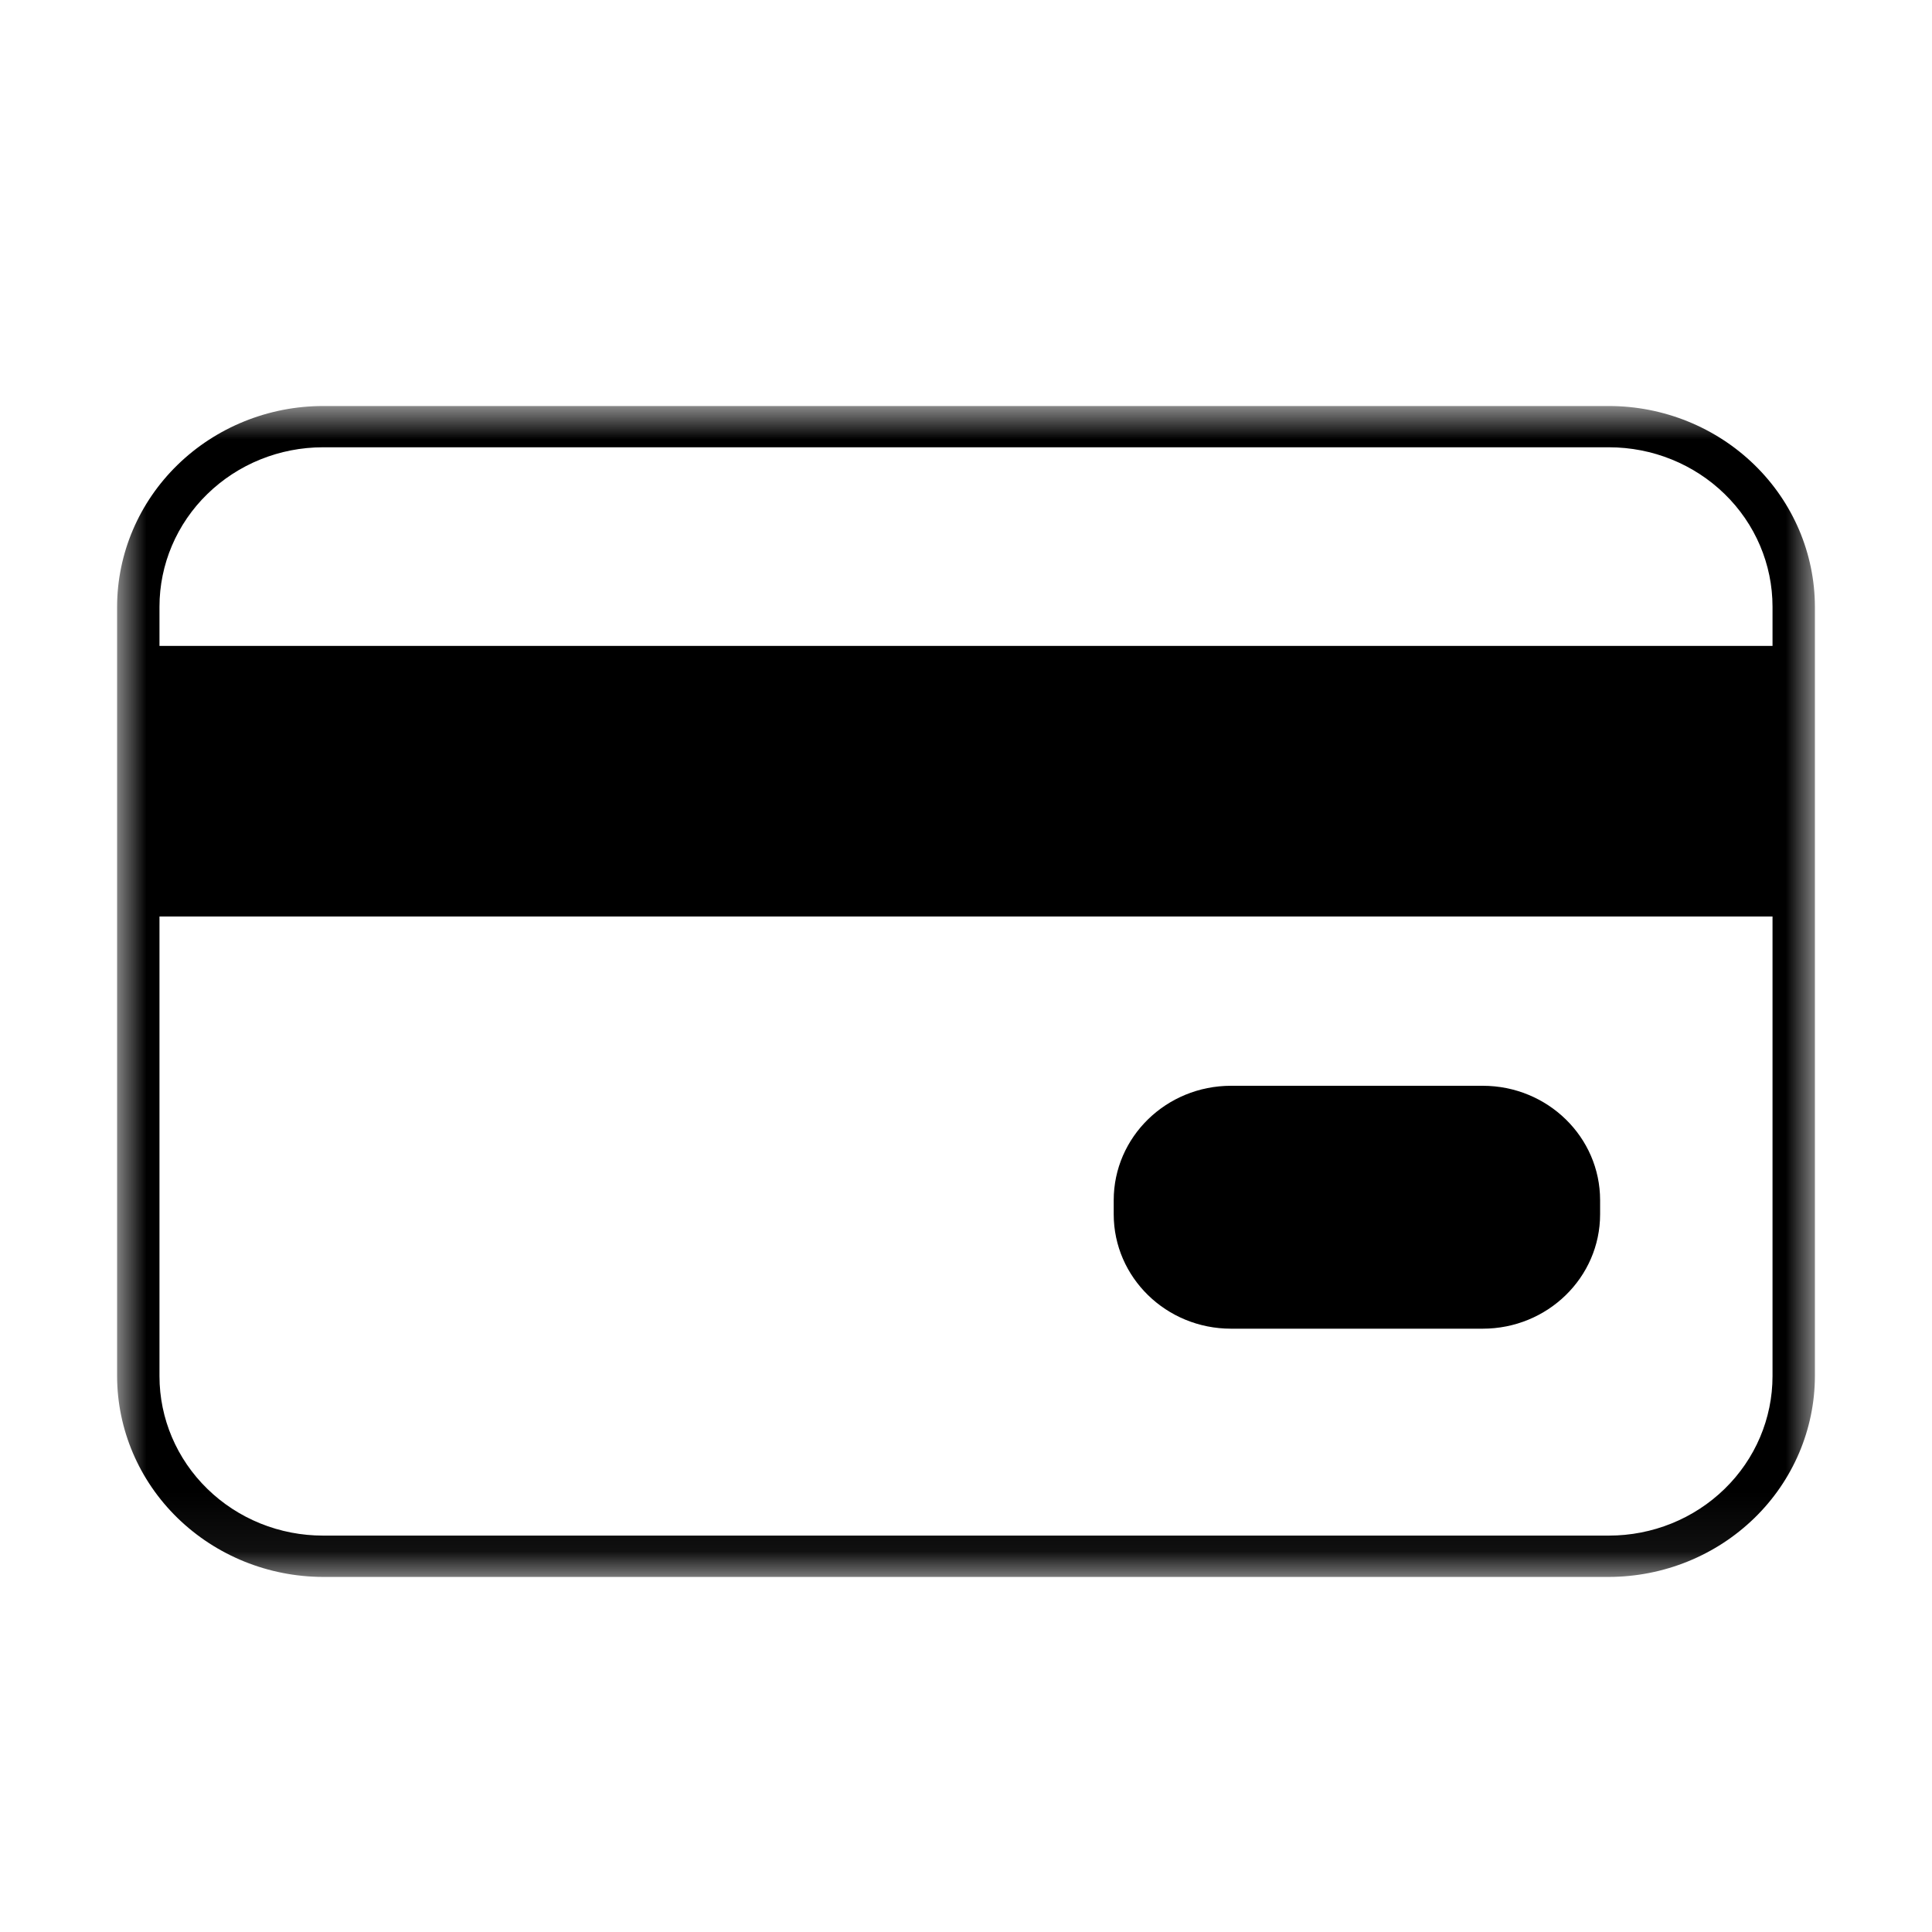 <svg xmlns="http://www.w3.org/2000/svg" fill="none" viewBox="0 0 33 33" height="33" width="33">
<mask height="21" width="29" y="6" x="2" maskUnits="userSpaceOnUse" style="mask-type:luminance" id="mask0_4057_1082">
<path fill="white" d="M31 6.935H2V26.935H31V6.935Z"></path>
</mask>
<g mask="url(#mask0_4057_1082)">
<path fill="black" d="M25.326 18.546H21.027C19.92 18.546 19.023 19.421 19.023 20.501V20.74C19.023 21.82 19.92 22.695 21.027 22.695H25.326C26.433 22.695 27.331 21.82 27.331 20.74V20.501C27.331 19.421 26.433 18.546 25.326 18.546Z"></path>
<path fill="black" d="M27.483 6.935H5.517C4.585 6.936 3.692 7.298 3.032 7.941C2.373 8.583 2.002 9.454 2 10.363V23.506C2.002 24.415 2.373 25.286 3.032 25.928C3.692 26.571 4.585 26.933 5.517 26.935H27.483C28.415 26.933 29.308 26.571 29.968 25.928C30.627 25.286 30.998 24.415 31 23.506V10.363C30.998 9.454 30.627 8.583 29.968 7.941C29.308 7.298 28.415 6.936 27.483 6.935ZM30.276 23.506C30.276 24.228 29.982 24.921 29.458 25.431C28.934 25.942 28.224 26.229 27.483 26.229H5.517C5.15 26.229 4.787 26.159 4.448 26.022C4.109 25.885 3.801 25.684 3.542 25.431C3.018 24.921 2.724 24.228 2.724 23.506V15.654H30.276V23.506ZM30.276 11.033H2.724V10.363C2.724 9.641 3.018 8.948 3.542 8.438C4.066 7.927 4.776 7.64 5.517 7.64H27.483C28.224 7.64 28.934 7.927 29.458 8.438C29.982 8.948 30.276 9.641 30.276 10.363V11.033Z"></path>
</g>
</svg>
